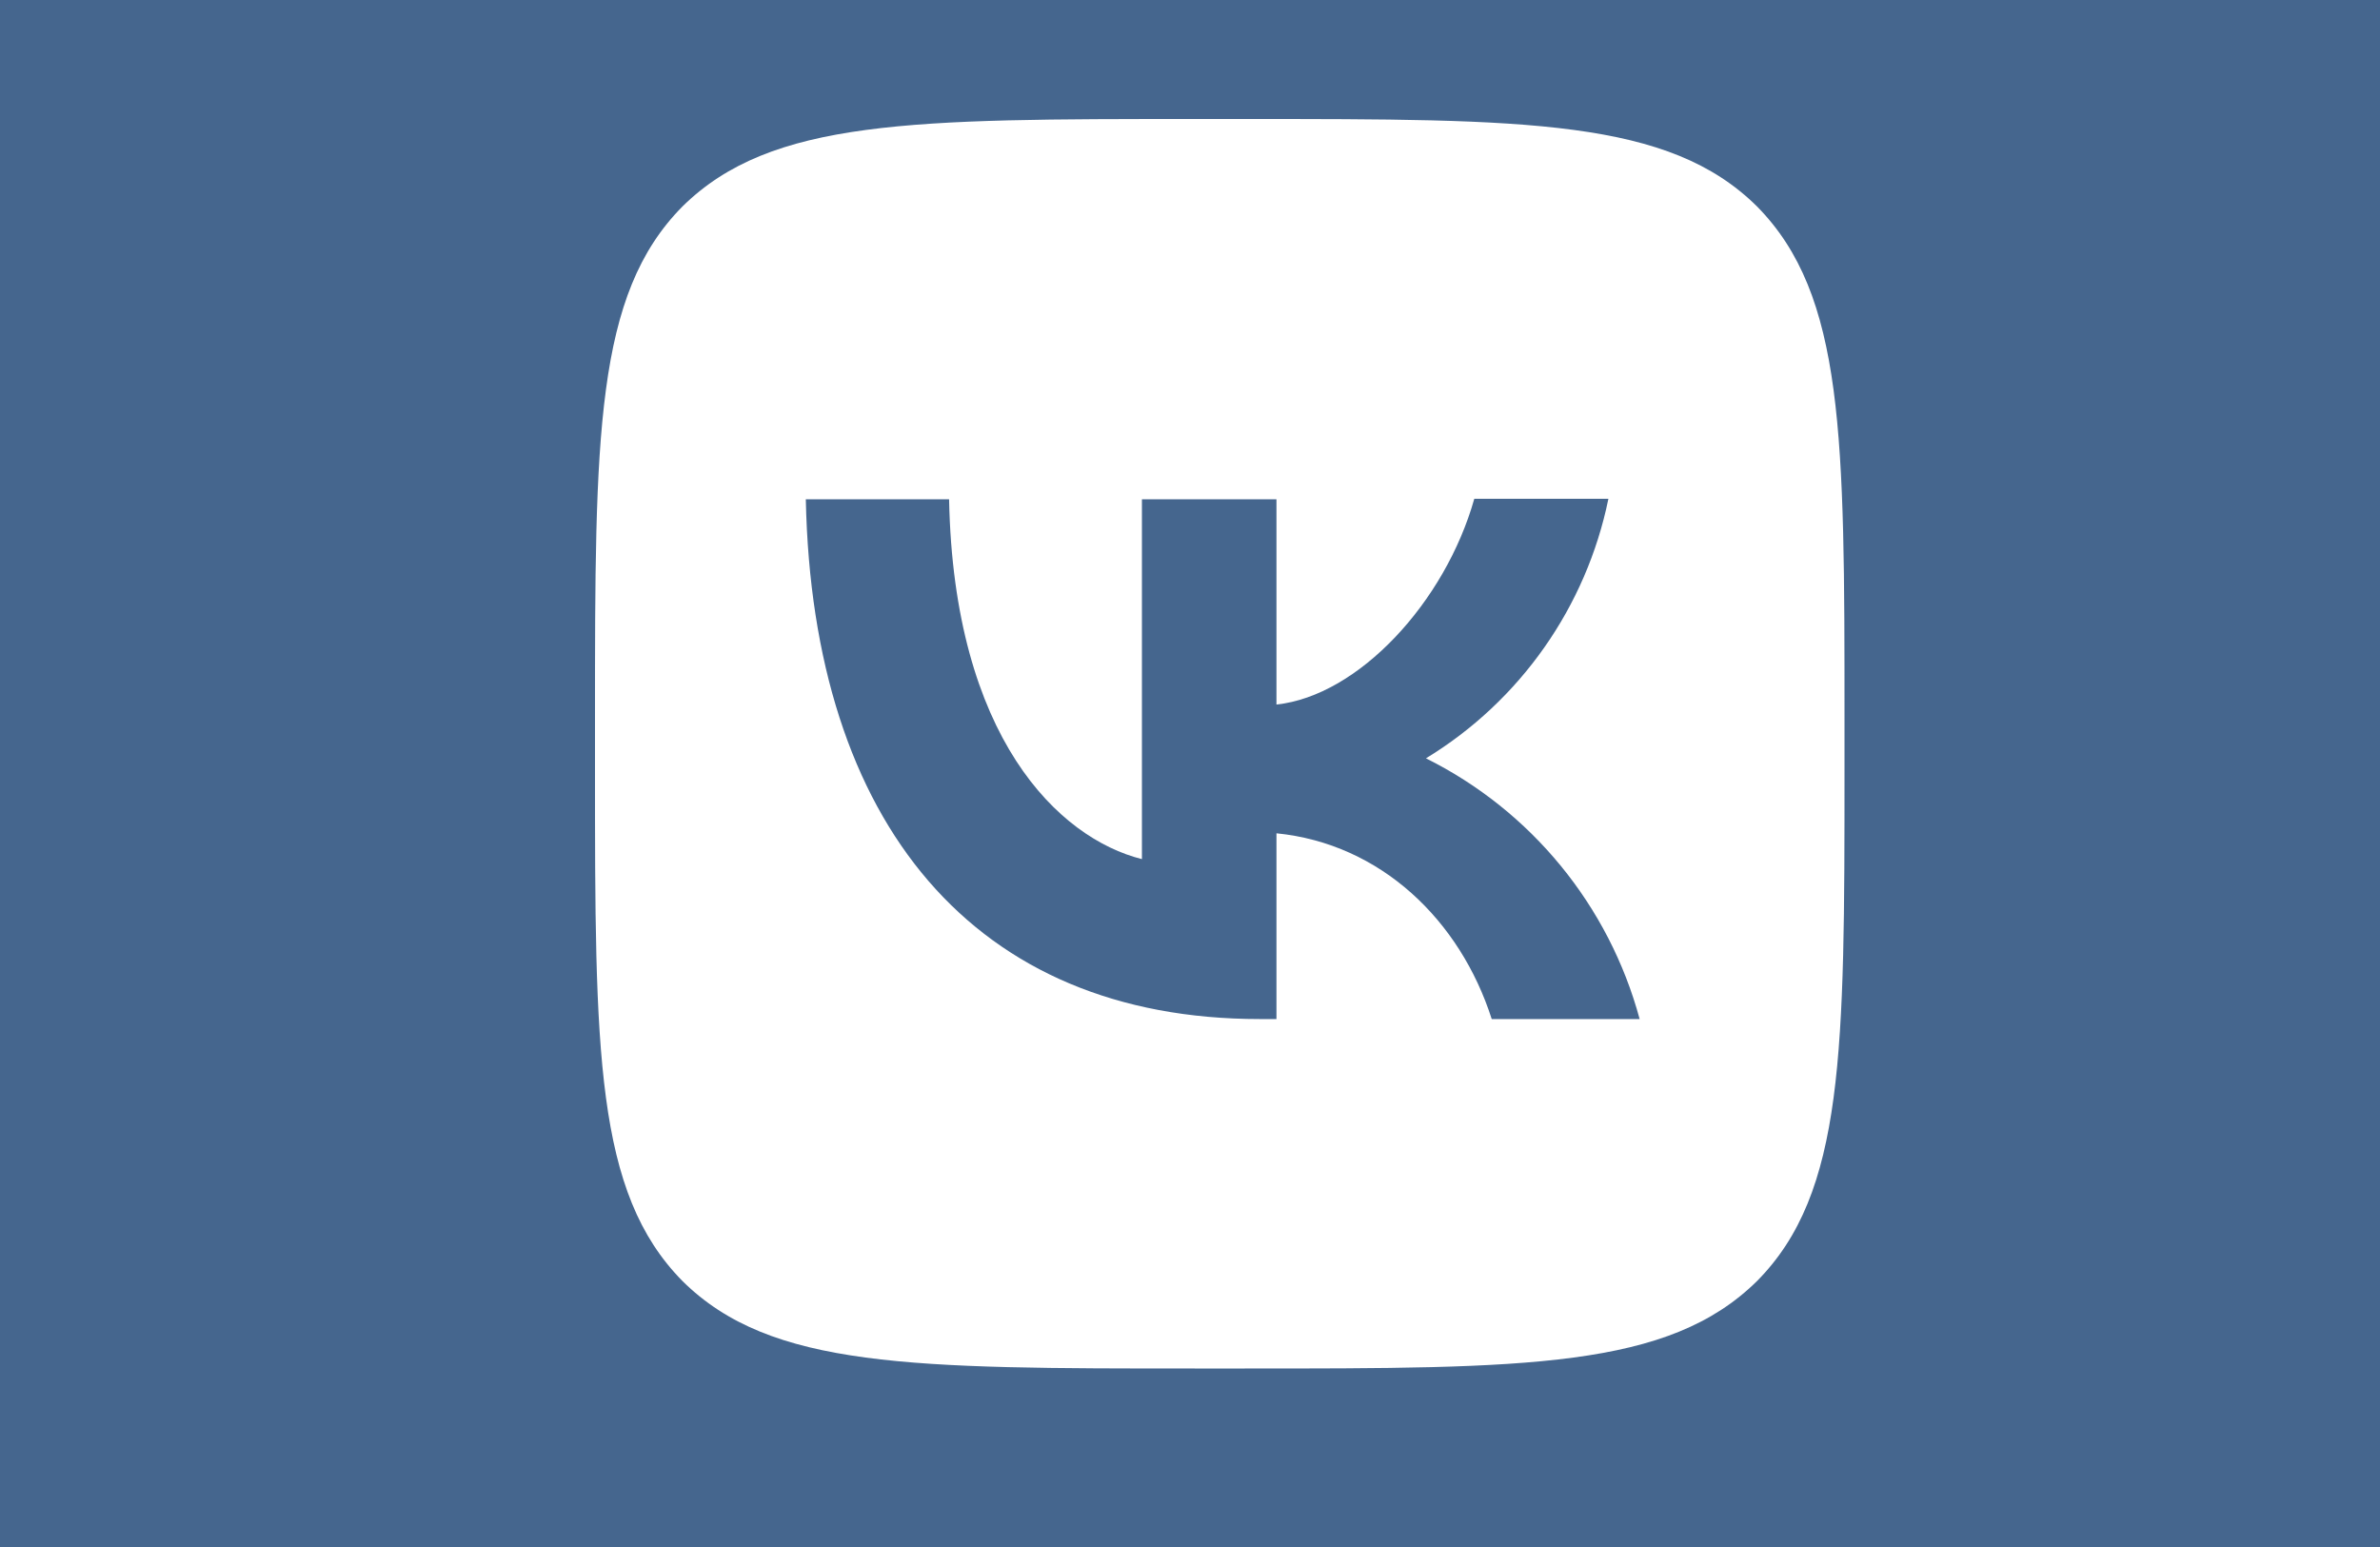 <svg xmlns="http://www.w3.org/2000/svg" width="40" height="26" viewBox="0 0 40 26" fill="none"><rect width="40" height="26" fill="#45668E"></rect><path d="M29.53 3.47C28.046 2 25.673 2 20.92 2H20.08C15.334 2 12.961 2 11.47 3.47C10 4.954 10 7.327 10 12.08V12.92C10 17.666 10 20.039 11.47 21.53C12.954 23 15.327 23 20.08 23H20.92C25.666 23 28.039 23 29.53 21.53C31 20.046 31 17.673 31 12.92V12.08C31 7.334 31 4.961 29.53 3.47ZM25.071 17.127C24.54 15.468 23.209 14.18 21.453 14.005V17.127H21.173C16.385 17.127 13.655 13.851 13.543 8.391H15.951C16.029 12.395 17.793 14.088 19.192 14.439V8.391H21.453V11.841C22.832 11.694 24.288 10.12 24.778 8.383H27.032C26.66 10.2 25.55 11.78 23.966 12.745C25.734 13.625 27.041 15.22 27.557 17.127H25.072H25.071Z" fill="white"></path></svg>